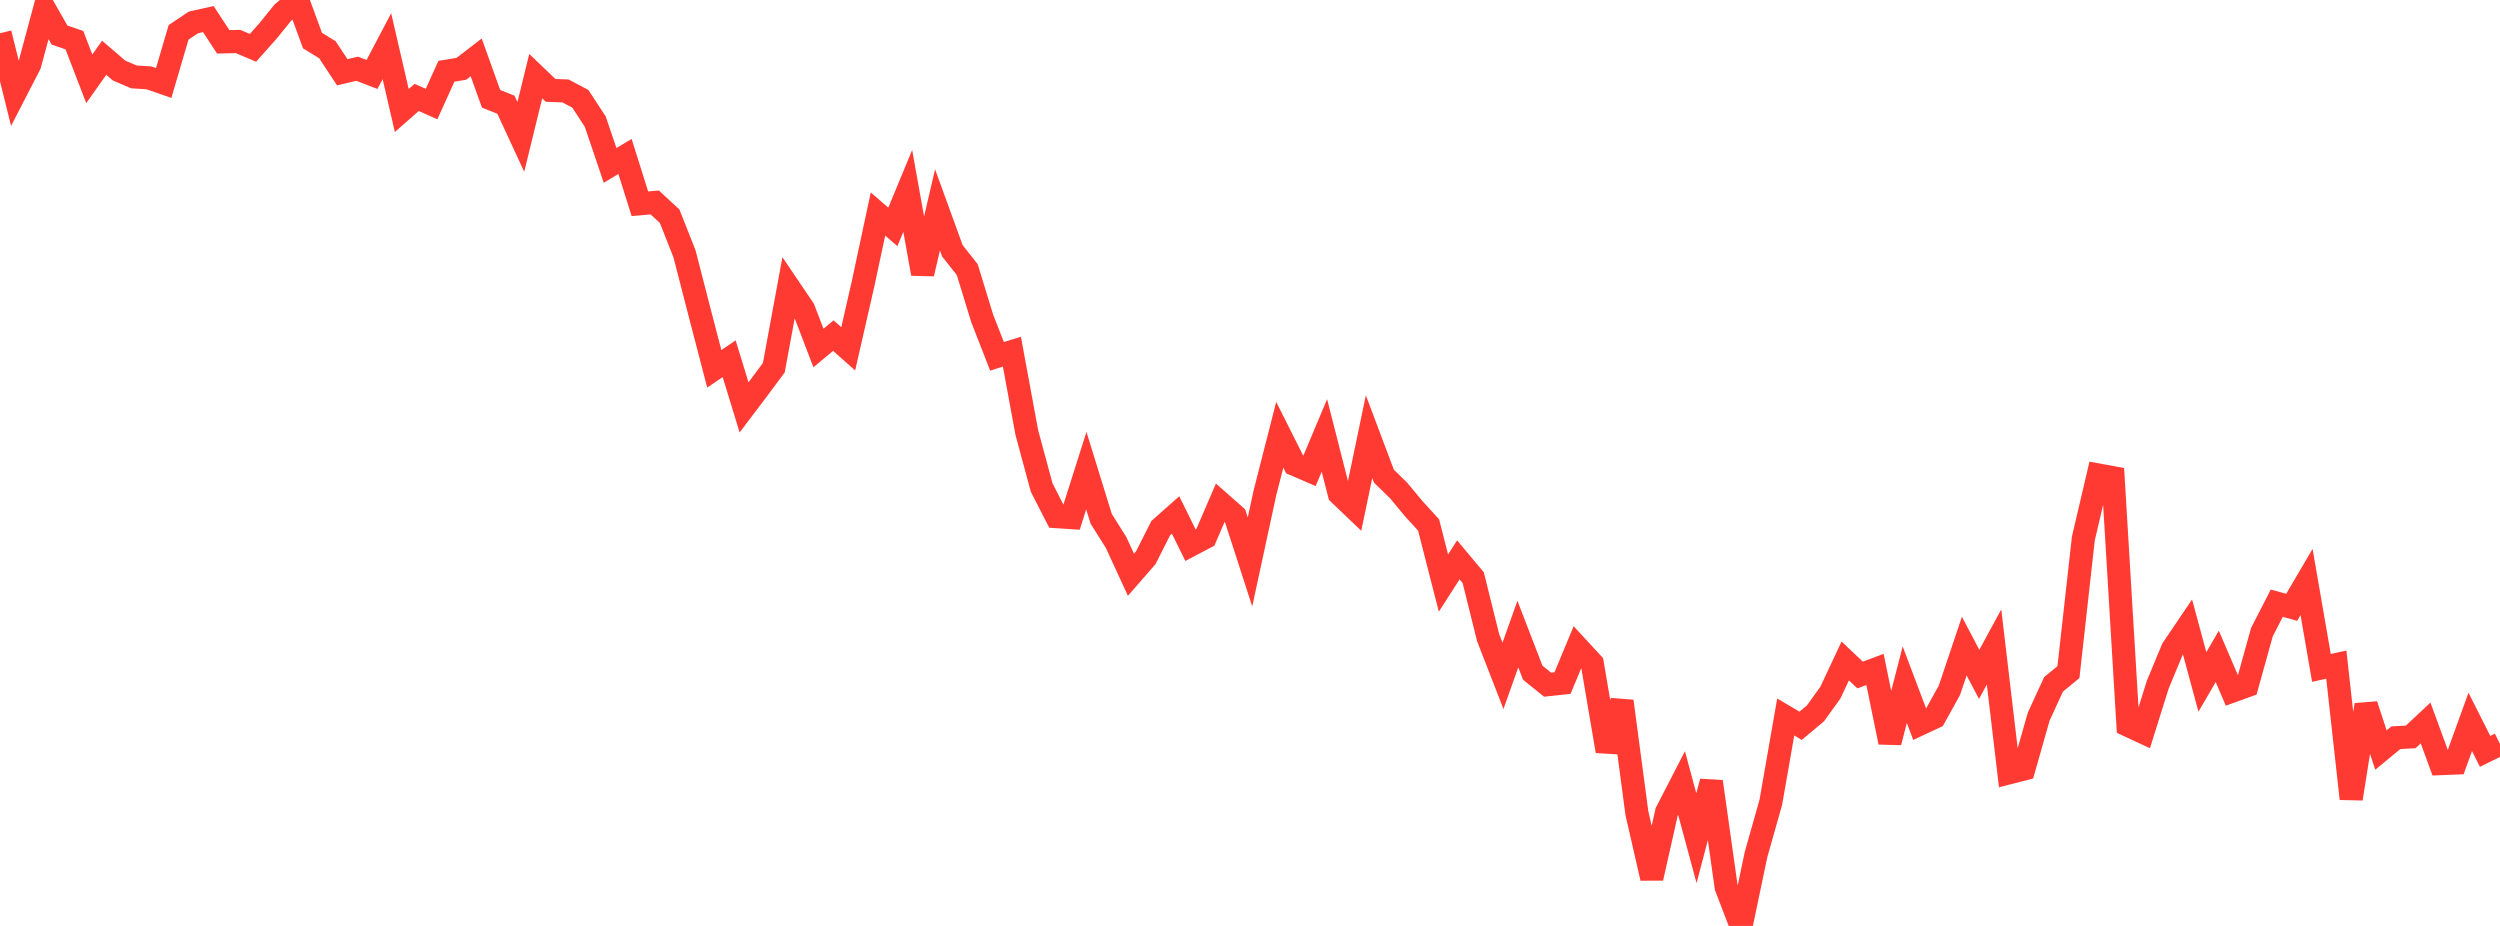 <?xml version="1.0" standalone="no"?>
<!DOCTYPE svg PUBLIC "-//W3C//DTD SVG 1.1//EN" "http://www.w3.org/Graphics/SVG/1.1/DTD/svg11.dtd">

<svg width="135" height="50" viewBox="0 0 135 50" preserveAspectRatio="none" 
  xmlns="http://www.w3.org/2000/svg"
  xmlns:xlink="http://www.w3.org/1999/xlink">


<polyline points="0.0, 1.795 0.804, 5.036 1.607, 3.479 2.411, 0.486 3.214, 1.893 4.018, 2.169 4.821, 4.255 5.625, 3.119 6.429, 3.81 7.232, 4.153 8.036, 4.203 8.839, 4.482 9.643, 1.748 10.446, 1.21 11.25, 1.03 12.054, 2.26 12.857, 2.241 13.661, 2.583 14.464, 1.681 15.268, 0.687 16.071, 0.0 16.875, 2.192 17.679, 2.685 18.482, 3.902 19.286, 3.712 20.089, 4.021 20.893, 2.494 21.696, 5.967 22.5, 5.261 23.304, 5.619 24.107, 3.847 24.911, 3.716 25.714, 3.098 26.518, 5.336 27.321, 5.656 28.125, 7.394 28.929, 4.112 29.732, 4.88 30.536, 4.911 31.339, 5.336 32.143, 6.567 32.946, 8.933 33.75, 8.447 34.554, 11.003 35.357, 10.933 36.161, 11.675 36.964, 13.711 37.768, 16.832 38.571, 19.916 39.375, 19.372 40.179, 22 40.982, 20.937 41.786, 19.855 42.589, 15.504 43.393, 16.693 44.196, 18.793 45.0, 18.123 45.804, 18.836 46.607, 15.317 47.411, 11.557 48.214, 12.253 49.018, 10.311 49.821, 14.782 50.625, 11.332 51.429, 13.544 52.232, 14.56 53.036, 17.186 53.839, 19.243 54.643, 18.991 55.446, 23.35 56.25, 26.327 57.054, 27.898 57.857, 27.95 58.661, 25.415 59.464, 28.014 60.268, 29.294 61.071, 31.036 61.875, 30.113 62.679, 28.52 63.482, 27.808 64.286, 29.44 65.089, 29.017 65.893, 27.15 66.696, 27.858 67.5, 30.344 68.304, 26.622 69.107, 23.477 69.911, 25.077 70.714, 25.424 71.518, 23.513 72.321, 26.664 73.125, 27.433 73.929, 23.579 74.732, 25.712 75.536, 26.498 76.339, 27.467 77.143, 28.346 77.946, 31.486 78.75, 30.233 79.554, 31.194 80.357, 34.428 81.161, 36.496 81.964, 34.241 82.768, 36.325 83.571, 36.973 84.375, 36.886 85.179, 34.956 85.982, 35.826 86.786, 40.56 87.589, 37.865 88.393, 43.915 89.196, 47.419 90.0, 43.845 90.804, 42.285 91.607, 45.262 92.411, 42.209 93.214, 47.901 94.018, 50.0 94.821, 46.164 95.625, 43.32 96.429, 38.717 97.232, 39.193 98.036, 38.521 98.839, 37.406 99.643, 35.691 100.446, 36.452 101.25, 36.15 102.054, 40.083 102.857, 36.974 103.661, 39.104 104.464, 38.729 105.268, 37.275 106.071, 34.888 106.875, 36.417 107.679, 34.935 108.482, 41.731 109.286, 41.525 110.089, 38.699 110.893, 36.953 111.696, 36.295 112.5, 29.083 113.304, 25.651 114.107, 25.798 114.911, 39.164 115.714, 39.537 116.518, 36.973 117.321, 35.04 118.125, 33.851 118.929, 36.824 119.732, 35.445 120.536, 37.32 121.339, 37.029 122.143, 34.137 122.946, 32.573 123.75, 32.795 124.554, 31.428 125.357, 36.067 126.161, 35.889 126.964, 43.131 127.768, 38.063 128.571, 40.502 129.375, 39.838 130.179, 39.792 130.982, 39.041 131.786, 41.235 132.589, 41.203 133.393, 38.982 134.196, 40.574 135.0, 40.179" fill="none" stroke="#ff3a33" stroke-width="1.25"/>

</svg>